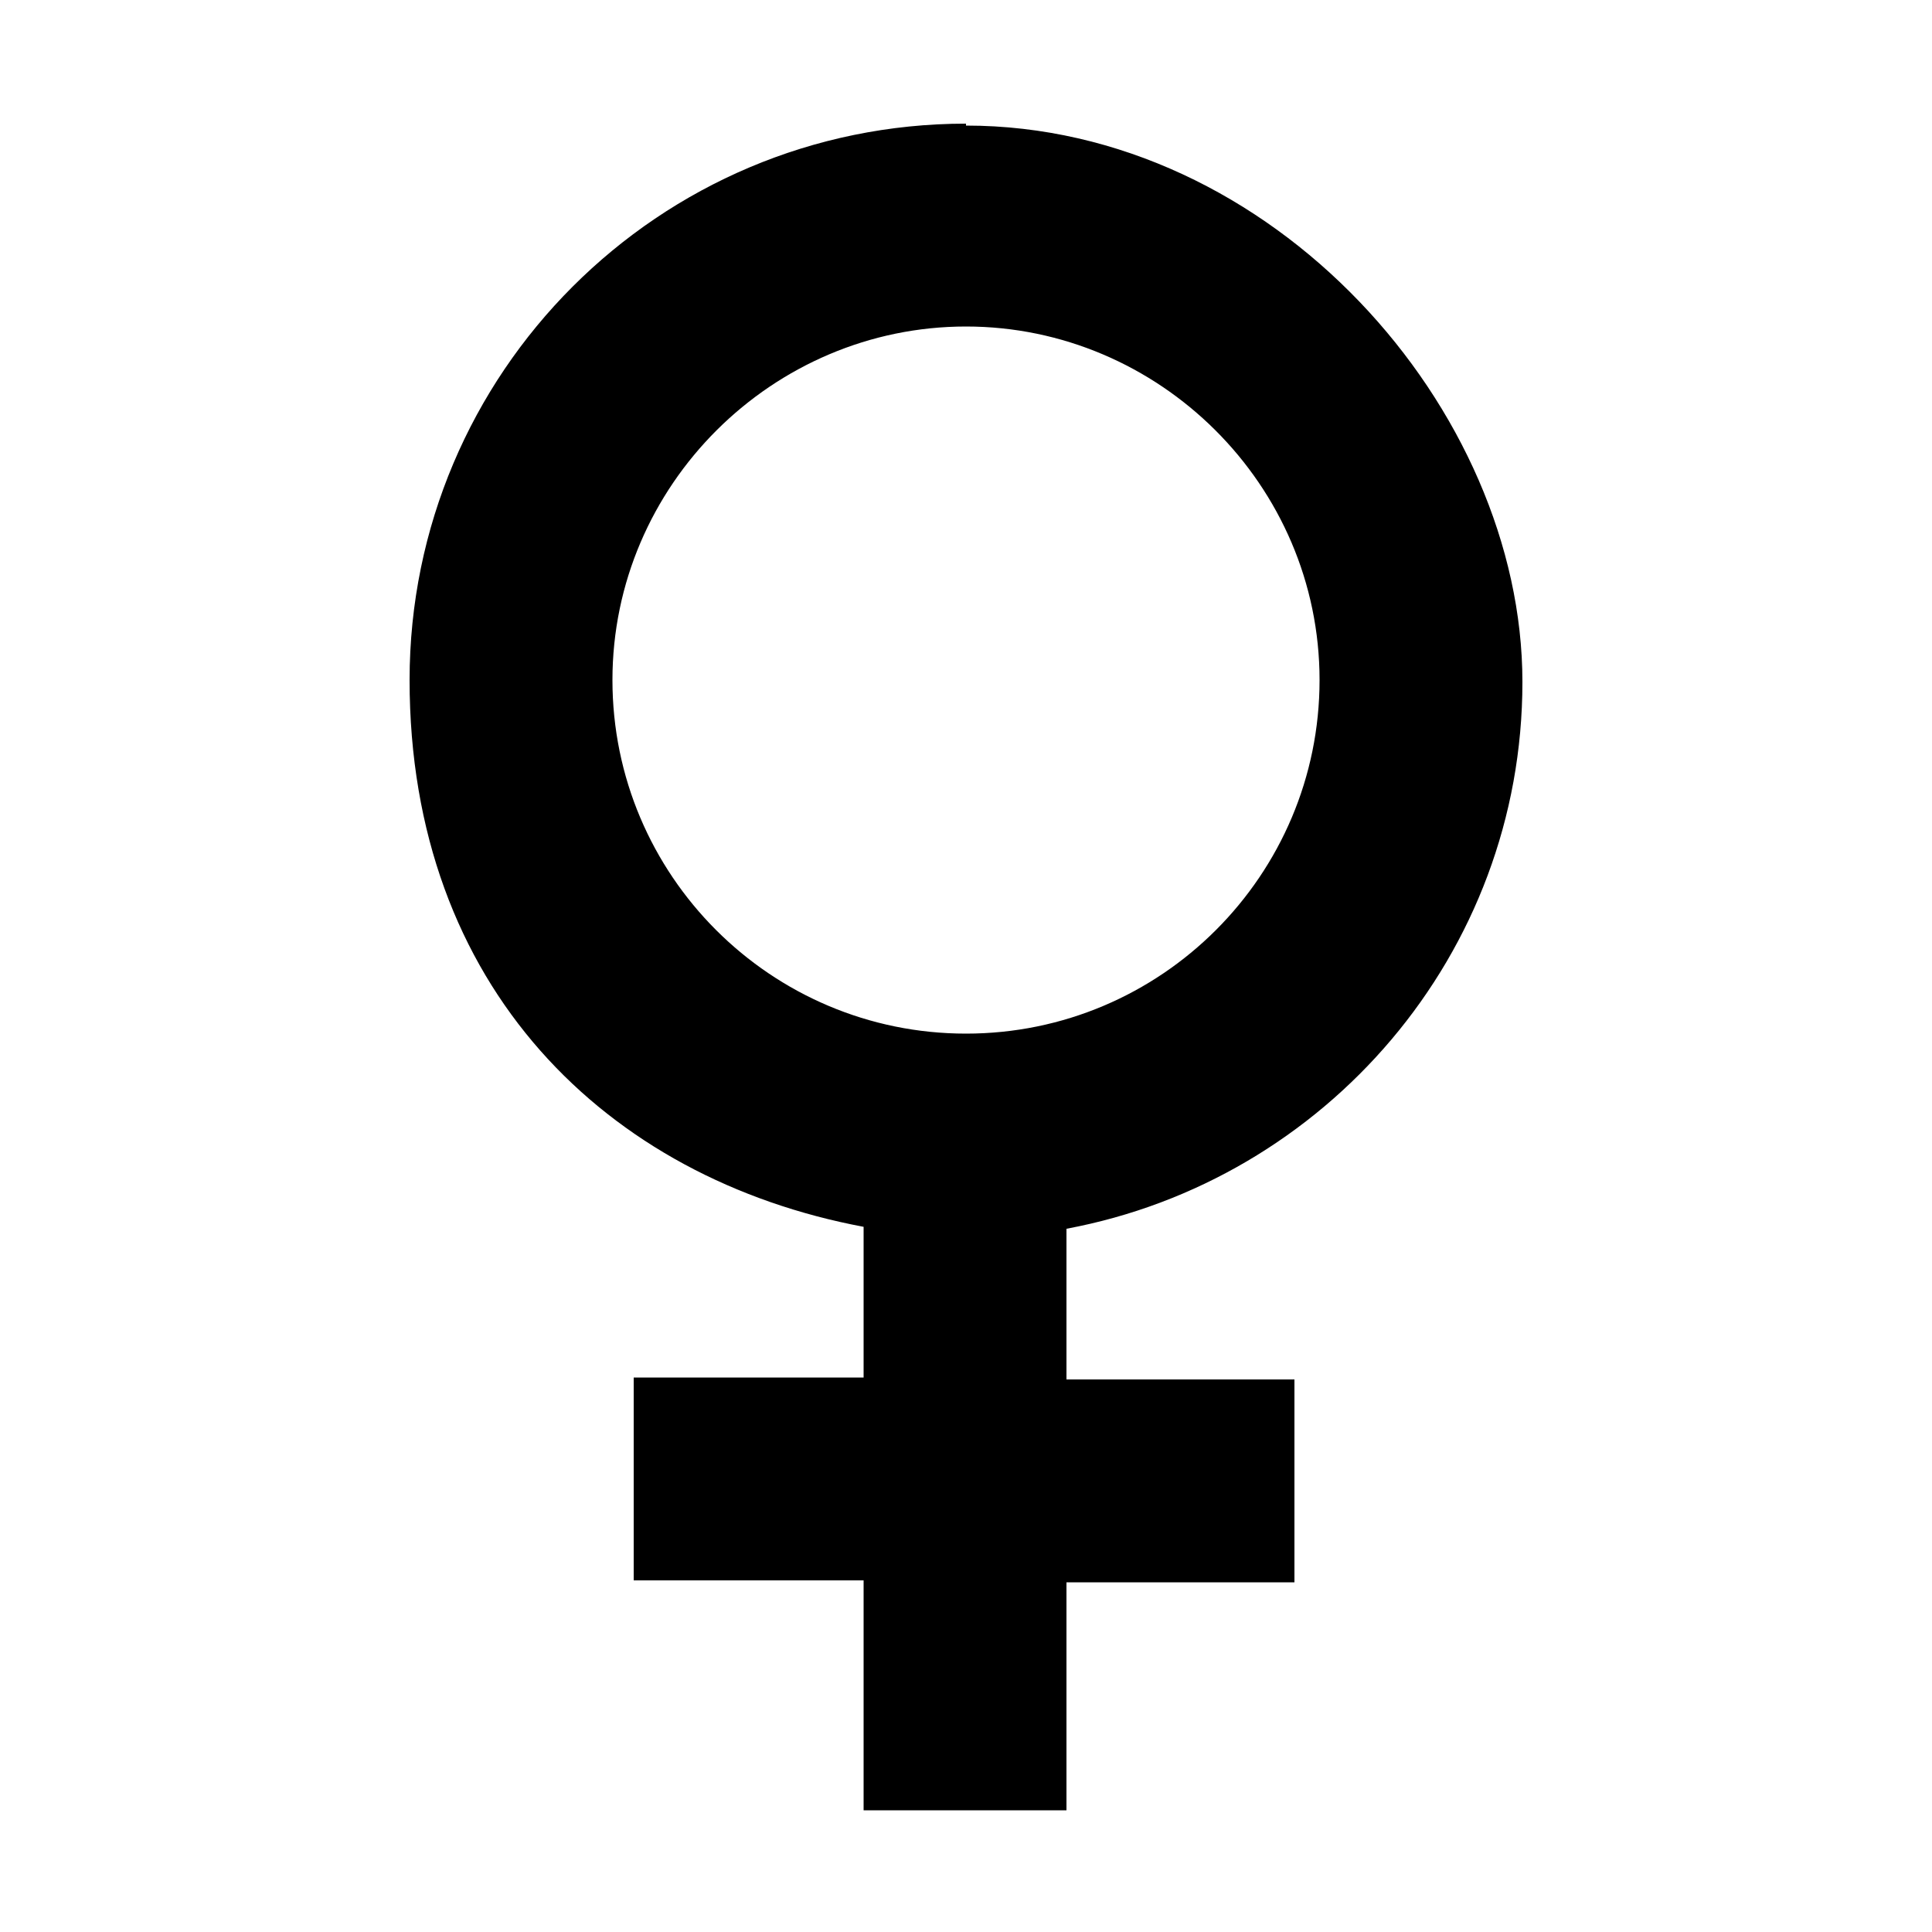 <?xml version="1.0" encoding="UTF-8"?>
<svg id="Layer_1" xmlns="http://www.w3.org/2000/svg" version="1.1" viewBox="0 0 100 100">
  <!-- Generator: Adobe Illustrator 29.3.1, SVG Export Plug-In . SVG Version: 2.1.0 Build 151)  -->
  <path d="M50,6.4c-15.9,0-28.8,12.9-28.8,28.8s10.2,25.8,23.5,28.3v7.8s-11.9,0-11.9,0v10.5h11.9s0,11.9,0,11.9h10.5s0-11.8,0-11.8h0s11.8,0,11.8,0v-10.5h-11.8s0-7.8,0-7.8c13.4-2.5,23.6-14.2,23.6-28.3s-12.9-28.8-28.8-28.8ZM50,53.5c-10.1,0-18.3-8.2-18.3-18.3,0-10.1,8.3-18.3,18.3-18.3s18.3,8.2,18.3,18.3-8.2,18.3-18.3,18.3Z"/>
</svg>